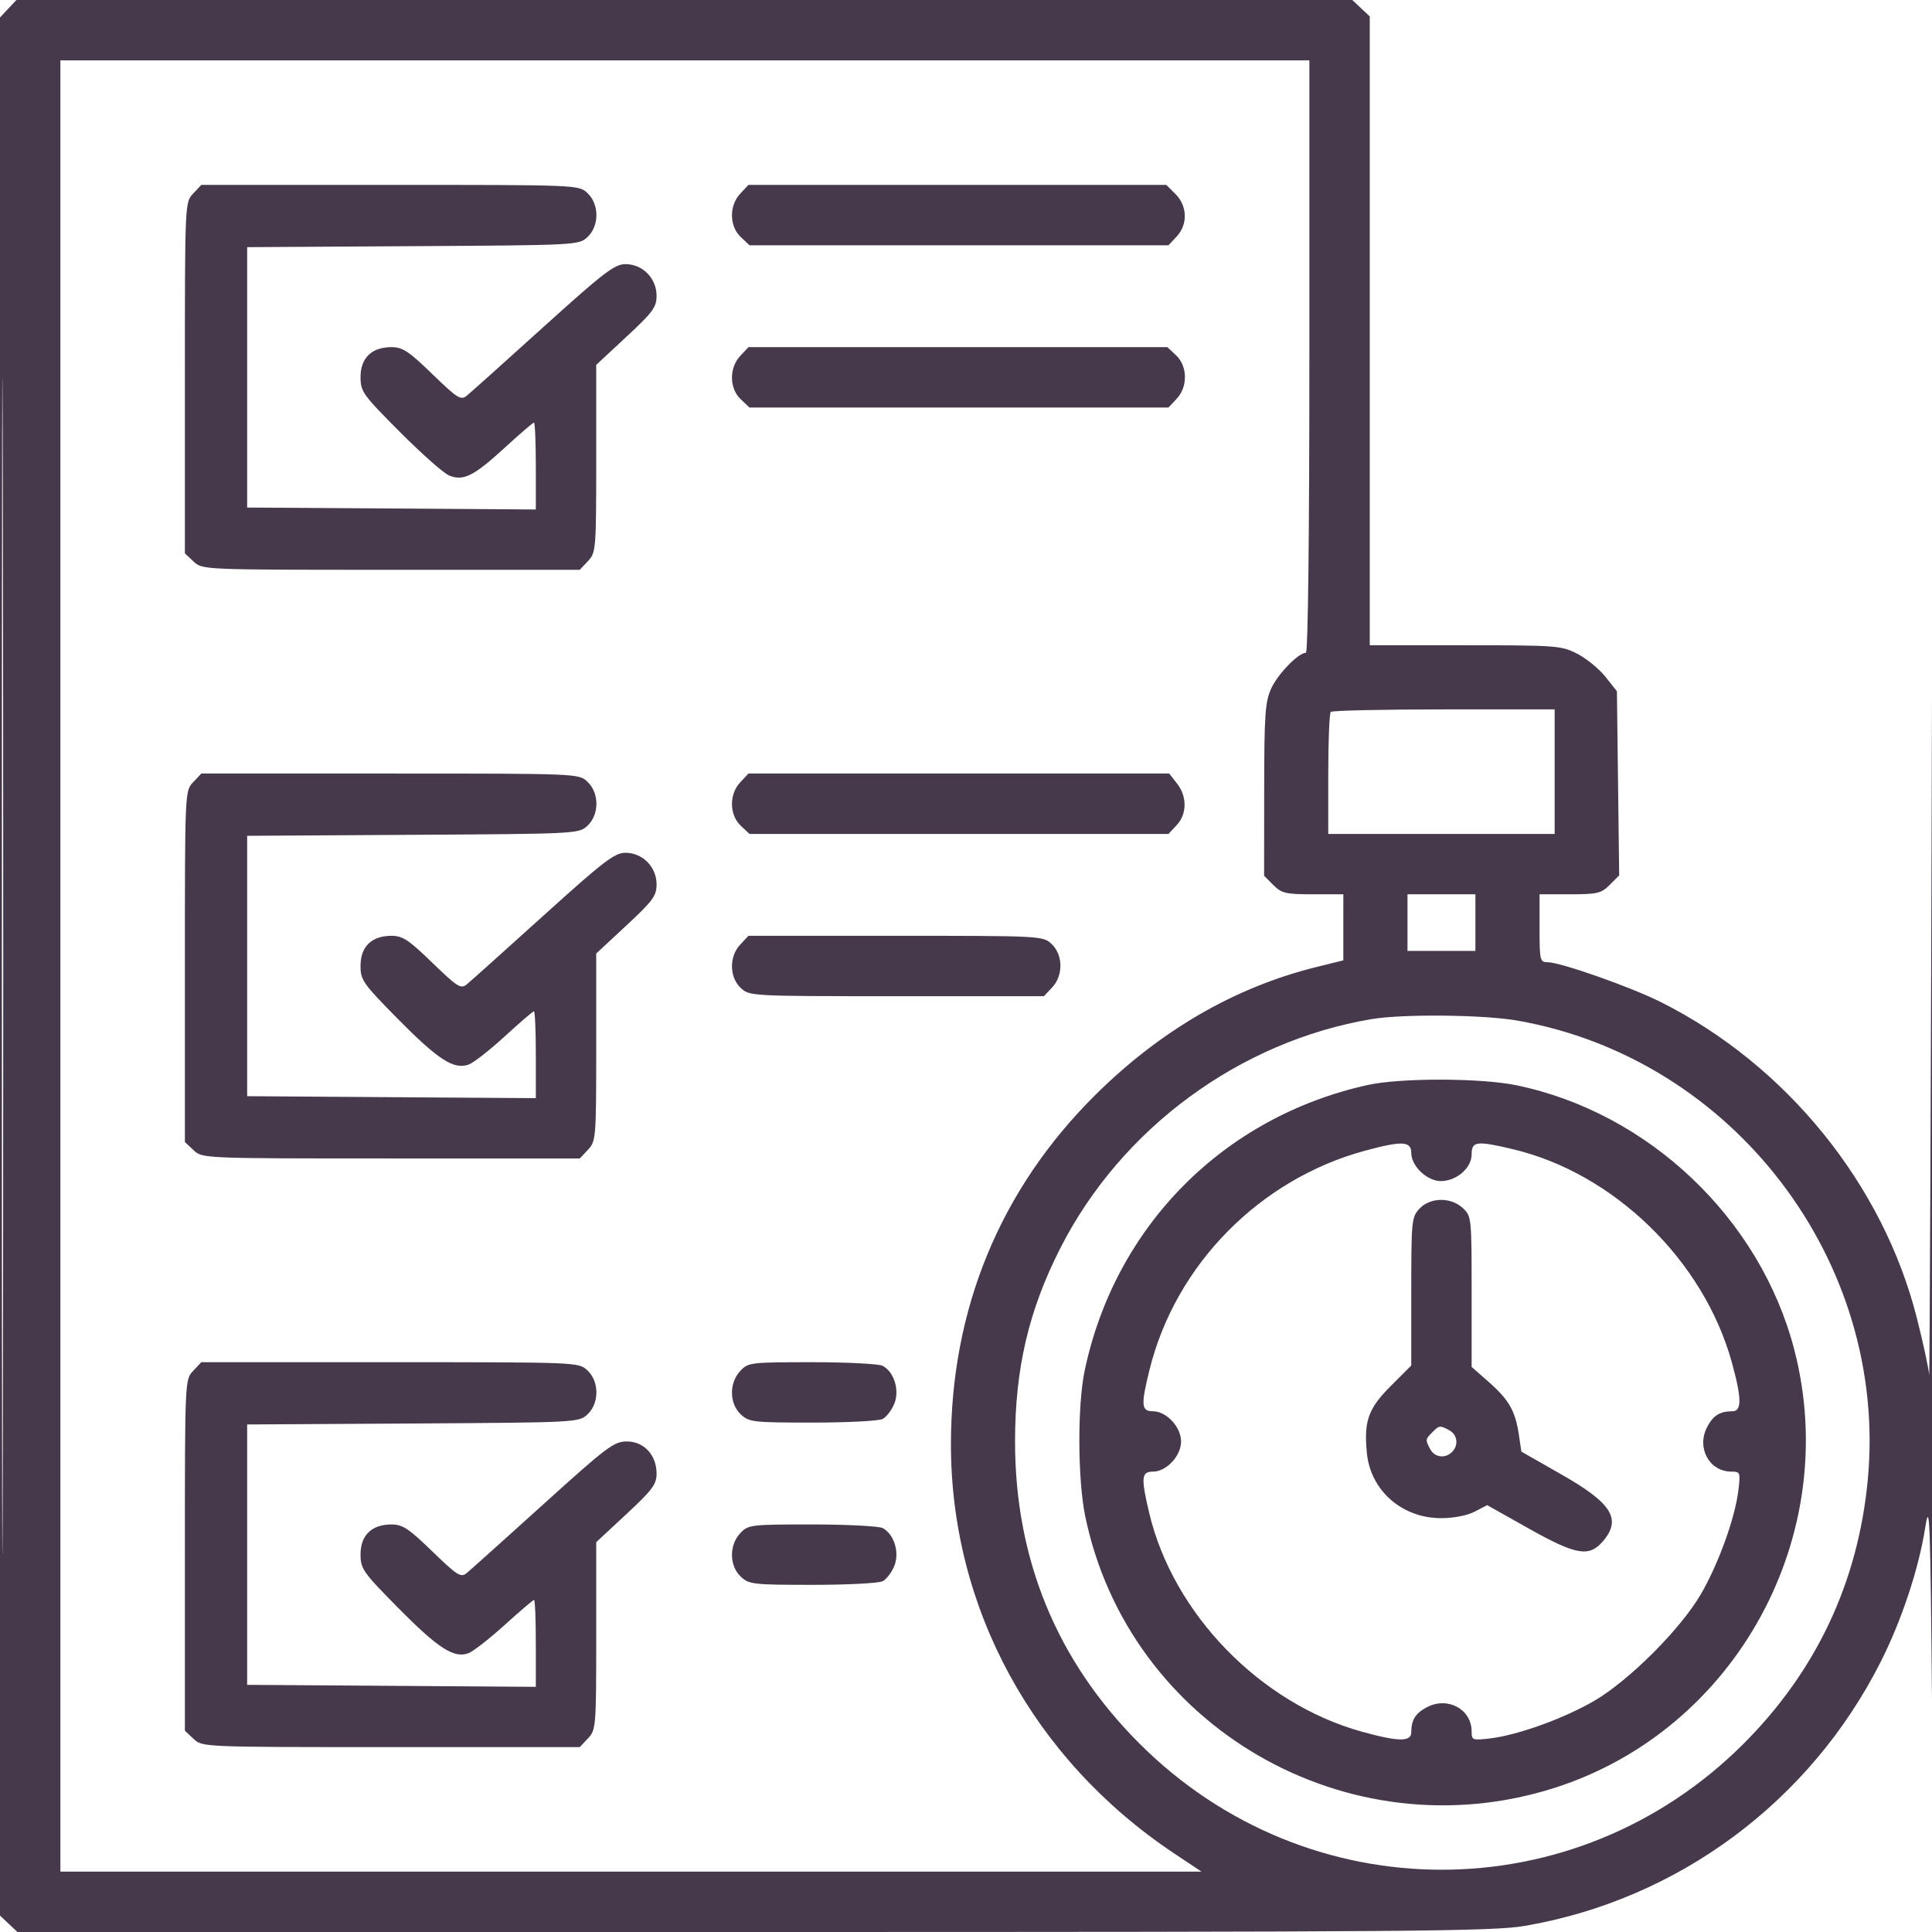 <svg width="70" height="70" viewBox="0 0 70 70" fill="none" xmlns="http://www.w3.org/2000/svg">
<path fill-rule="evenodd" clip-rule="evenodd" d="M0.297 0.316L0 0.633V35.019V69.405L0.316 69.703L0.633 70H27.294C51.216 70 54.088 69.977 55.245 69.779C60.805 68.826 65.587 65.276 68.147 60.2C68.901 58.705 69.522 56.833 69.754 55.351C69.915 54.333 69.938 54.953 70.002 61.804C70.04 65.974 70.071 53.85 70.071 34.863C70.07 1.331 70.067 1.057 70 25.293C69.962 39.016 69.915 50.051 69.897 49.814C69.879 49.578 69.679 48.655 69.454 47.764C68.23 42.916 64.731 38.595 60.178 36.308C59.086 35.76 56.538 34.863 56.072 34.863C55.797 34.863 55.781 34.796 55.781 33.633V32.402H56.881C57.873 32.402 58.015 32.369 58.324 32.06L58.666 31.718L58.625 28.381L58.584 25.044L58.166 24.519C57.936 24.23 57.477 23.856 57.146 23.686C56.568 23.392 56.402 23.379 53.086 23.379H49.629V11.987V0.595L49.312 0.297L48.996 0H24.795H0.595L0.297 0.316ZM0.067 35C0.067 53.987 0.083 61.754 0.103 52.261C0.122 42.767 0.122 27.233 0.103 17.739C0.083 8.246 0.067 16.013 0.067 35ZM2.188 35V67.812H22.859H43.531L42.532 67.146C37.44 63.75 34.456 58.279 34.454 52.339C34.452 47.423 36.242 43.088 39.685 39.673C42.043 37.334 44.744 35.77 47.68 35.041L48.671 34.795L48.671 33.599L48.672 32.402H47.572C46.586 32.402 46.437 32.367 46.136 32.067L45.801 31.731L45.804 28.614C45.806 25.887 45.838 25.429 46.058 24.946C46.296 24.421 47.044 23.652 47.315 23.652C47.391 23.652 47.441 19.389 47.441 12.92V2.188H24.814H2.188V35ZM6.996 7.016C6.7 7.331 6.699 7.35 6.699 13.691V20.05L7.016 20.347C7.332 20.644 7.338 20.645 14.169 20.645H21.007L21.304 20.328C21.593 20.021 21.602 19.914 21.602 16.616V13.22L22.695 12.203C23.656 11.311 23.789 11.13 23.789 10.714C23.789 10.084 23.284 9.57 22.663 9.57C22.268 9.57 21.883 9.865 19.676 11.86C18.283 13.12 17.037 14.236 16.908 14.341C16.697 14.511 16.567 14.429 15.665 13.555C14.806 12.722 14.588 12.578 14.18 12.578C13.469 12.578 13.063 12.97 13.063 13.658C13.063 14.189 13.142 14.299 14.487 15.649C15.27 16.435 16.073 17.145 16.27 17.227C16.788 17.441 17.164 17.253 18.296 16.214C18.836 15.718 19.309 15.312 19.346 15.312C19.384 15.312 19.414 16.021 19.414 16.886V18.46L14.185 18.424L8.955 18.389V13.672V8.955L14.963 8.919C20.911 8.884 20.975 8.881 21.287 8.588C21.717 8.183 21.716 7.402 21.285 6.996C20.969 6.699 20.963 6.699 14.131 6.699H7.294L6.996 7.016ZM26.821 7.016C26.413 7.449 26.422 8.197 26.84 8.589L27.156 8.887H34.746H42.335L42.633 8.57C43.04 8.136 43.023 7.464 42.594 7.035L42.258 6.699H34.688H27.118L26.821 7.016ZM26.821 12.895C26.413 13.328 26.422 14.076 26.84 14.468L27.156 14.766H34.746H42.335L42.633 14.449C43.04 14.016 43.031 13.268 42.613 12.875L42.297 12.578H34.707H27.118L26.821 12.895ZM48.216 25.794C48.166 25.844 48.125 26.86 48.125 28.05V30.215H52.227H56.328V27.959V25.703H52.318C50.112 25.703 48.266 25.744 48.216 25.794ZM6.996 28.344C6.7 28.659 6.699 28.678 6.699 35.019V41.378L7.016 41.675C7.332 41.972 7.338 41.973 14.169 41.973H21.007L21.304 41.656C21.593 41.349 21.602 41.242 21.602 37.944V34.548L22.695 33.532C23.656 32.639 23.789 32.458 23.789 32.042C23.789 31.412 23.284 30.898 22.663 30.898C22.268 30.898 21.883 31.194 19.676 33.188C18.283 34.448 17.037 35.564 16.908 35.669C16.697 35.84 16.567 35.757 15.665 34.883C14.806 34.05 14.588 33.906 14.18 33.906C13.469 33.906 13.063 34.298 13.063 34.986C13.063 35.514 13.145 35.631 14.427 36.929C15.886 38.406 16.455 38.77 16.99 38.567C17.168 38.499 17.756 38.038 18.296 37.542C18.836 37.046 19.309 36.641 19.346 36.641C19.384 36.641 19.414 37.349 19.414 38.215V39.788L14.185 39.753L8.955 39.717V35V30.283L14.963 30.247C20.911 30.212 20.975 30.209 21.287 29.916C21.717 29.512 21.716 28.73 21.285 28.325C20.969 28.028 20.963 28.027 14.131 28.027H7.294L6.996 28.344ZM26.821 28.344C26.413 28.777 26.422 29.525 26.84 29.918L27.156 30.215H34.746H42.335L42.633 29.898C43.01 29.497 43.015 28.857 42.646 28.388L42.363 28.027H34.74H27.118L26.821 28.344ZM50.996 33.428V34.453H52.227H53.457V33.428V32.402H52.227H50.996V33.428ZM26.821 34.223C26.413 34.656 26.422 35.404 26.84 35.797C27.154 36.091 27.202 36.094 32.49 36.094H37.823L38.121 35.777C38.528 35.344 38.519 34.596 38.102 34.203C37.788 33.909 37.739 33.906 32.452 33.906H27.118L26.821 34.223ZM49.697 36.924C44.923 37.727 40.641 40.871 38.431 45.197C37.276 47.457 36.777 49.577 36.777 52.227C36.777 56.5 38.292 60.18 41.283 63.17C47.379 69.266 57.083 69.269 63.176 63.176C65.805 60.547 67.32 57.329 67.672 53.627C68.425 45.715 62.809 38.35 54.977 36.978C53.748 36.763 50.834 36.733 49.697 36.924ZM49.561 39.31C44.333 40.462 40.401 44.428 39.3 49.659C39.035 50.919 39.045 53.602 39.319 54.932C40.892 62.567 48.841 67.168 56.328 64.777C62.906 62.676 66.761 55.621 65.007 48.889C63.772 44.147 59.73 40.307 54.932 39.319C53.651 39.055 50.74 39.05 49.561 39.31ZM49.475 41.687C45.642 42.721 42.587 45.824 41.647 49.638C41.332 50.916 41.35 51.133 41.774 51.133C42.261 51.133 42.793 51.704 42.793 52.227C42.793 52.749 42.261 53.32 41.774 53.32C41.355 53.32 41.335 53.534 41.634 54.801C42.499 58.47 45.66 61.723 49.353 62.745C50.67 63.109 51.133 63.114 51.133 62.765C51.133 62.315 51.288 62.068 51.706 61.852C52.461 61.461 53.32 61.931 53.32 62.735C53.32 63.05 53.351 63.062 53.99 62.986C54.987 62.868 56.653 62.268 57.75 61.632C59.02 60.896 60.896 59.02 61.632 57.75C62.268 56.653 62.868 54.987 62.986 53.99C63.062 53.351 63.05 53.32 62.735 53.32C61.931 53.32 61.461 52.461 61.852 51.706C62.068 51.288 62.315 51.133 62.765 51.133C63.114 51.133 63.109 50.67 62.745 49.353C61.723 45.66 58.47 42.499 54.801 41.634C53.496 41.326 53.32 41.349 53.32 41.826C53.32 42.319 52.772 42.793 52.202 42.793C51.705 42.793 51.133 42.248 51.133 41.774C51.133 41.345 50.806 41.328 49.475 41.687ZM51.43 43.793C51.146 44.096 51.133 44.226 51.133 46.792V49.474L50.391 50.217C49.574 51.034 49.412 51.485 49.524 52.642C49.655 54.005 50.797 55.007 52.217 55.006C52.669 55.005 53.163 54.91 53.431 54.77L53.884 54.535L55.394 55.384C57.103 56.344 57.575 56.427 58.071 55.85C58.764 55.045 58.413 54.472 56.59 53.432L55.122 52.595L55.029 51.968C54.901 51.117 54.67 50.714 53.94 50.072L53.32 49.526V46.799C53.32 44.124 53.314 44.065 53.004 43.774C52.57 43.367 51.822 43.376 51.43 43.793ZM6.996 49.672C6.7 49.987 6.699 50.007 6.699 56.347V62.706L7.016 63.004C7.332 63.3 7.338 63.301 14.169 63.301H21.007L21.304 62.984C21.593 62.677 21.602 62.571 21.602 59.272V55.876L22.695 54.86C23.634 53.988 23.789 53.78 23.789 53.395C23.789 52.719 23.335 52.227 22.712 52.227C22.245 52.227 21.993 52.416 19.672 54.517C18.28 55.776 17.036 56.892 16.907 56.997C16.697 57.168 16.566 57.085 15.665 56.211C14.806 55.378 14.588 55.234 14.18 55.234C13.469 55.234 13.063 55.627 13.063 56.314C13.063 56.843 13.145 56.959 14.427 58.257C15.881 59.729 16.458 60.099 16.981 59.895C17.154 59.828 17.743 59.367 18.291 58.87C18.838 58.374 19.315 57.969 19.35 57.969C19.385 57.969 19.414 58.677 19.414 59.543V61.117L14.185 61.081L8.955 61.045V56.328V51.611L14.963 51.576C20.911 51.54 20.975 51.537 21.287 51.244C21.717 50.84 21.716 50.058 21.285 49.653C20.969 49.356 20.963 49.355 14.131 49.355H7.294L6.996 49.672ZM26.821 49.672C26.413 50.105 26.422 50.853 26.84 51.246C27.139 51.526 27.283 51.543 29.447 51.543C30.706 51.543 31.847 51.484 31.983 51.411C32.118 51.339 32.306 51.093 32.4 50.865C32.602 50.378 32.399 49.71 31.983 49.487C31.847 49.415 30.698 49.355 29.427 49.355C27.19 49.355 27.109 49.365 26.821 49.672ZM51.895 51.895C51.64 52.149 51.638 52.167 51.821 52.509C51.981 52.807 52.363 52.856 52.609 52.609C52.856 52.363 52.807 51.981 52.509 51.821C52.167 51.638 52.149 51.64 51.895 51.895ZM26.821 55.551C26.413 55.984 26.422 56.732 26.84 57.125C27.139 57.405 27.283 57.422 29.447 57.422C30.706 57.422 31.847 57.363 31.983 57.29C32.118 57.218 32.306 56.972 32.4 56.743C32.602 56.257 32.399 55.589 31.983 55.366C31.847 55.294 30.698 55.234 29.427 55.234C27.19 55.234 27.109 55.244 26.821 55.551Z" fill="#46394B"/>
</svg>
